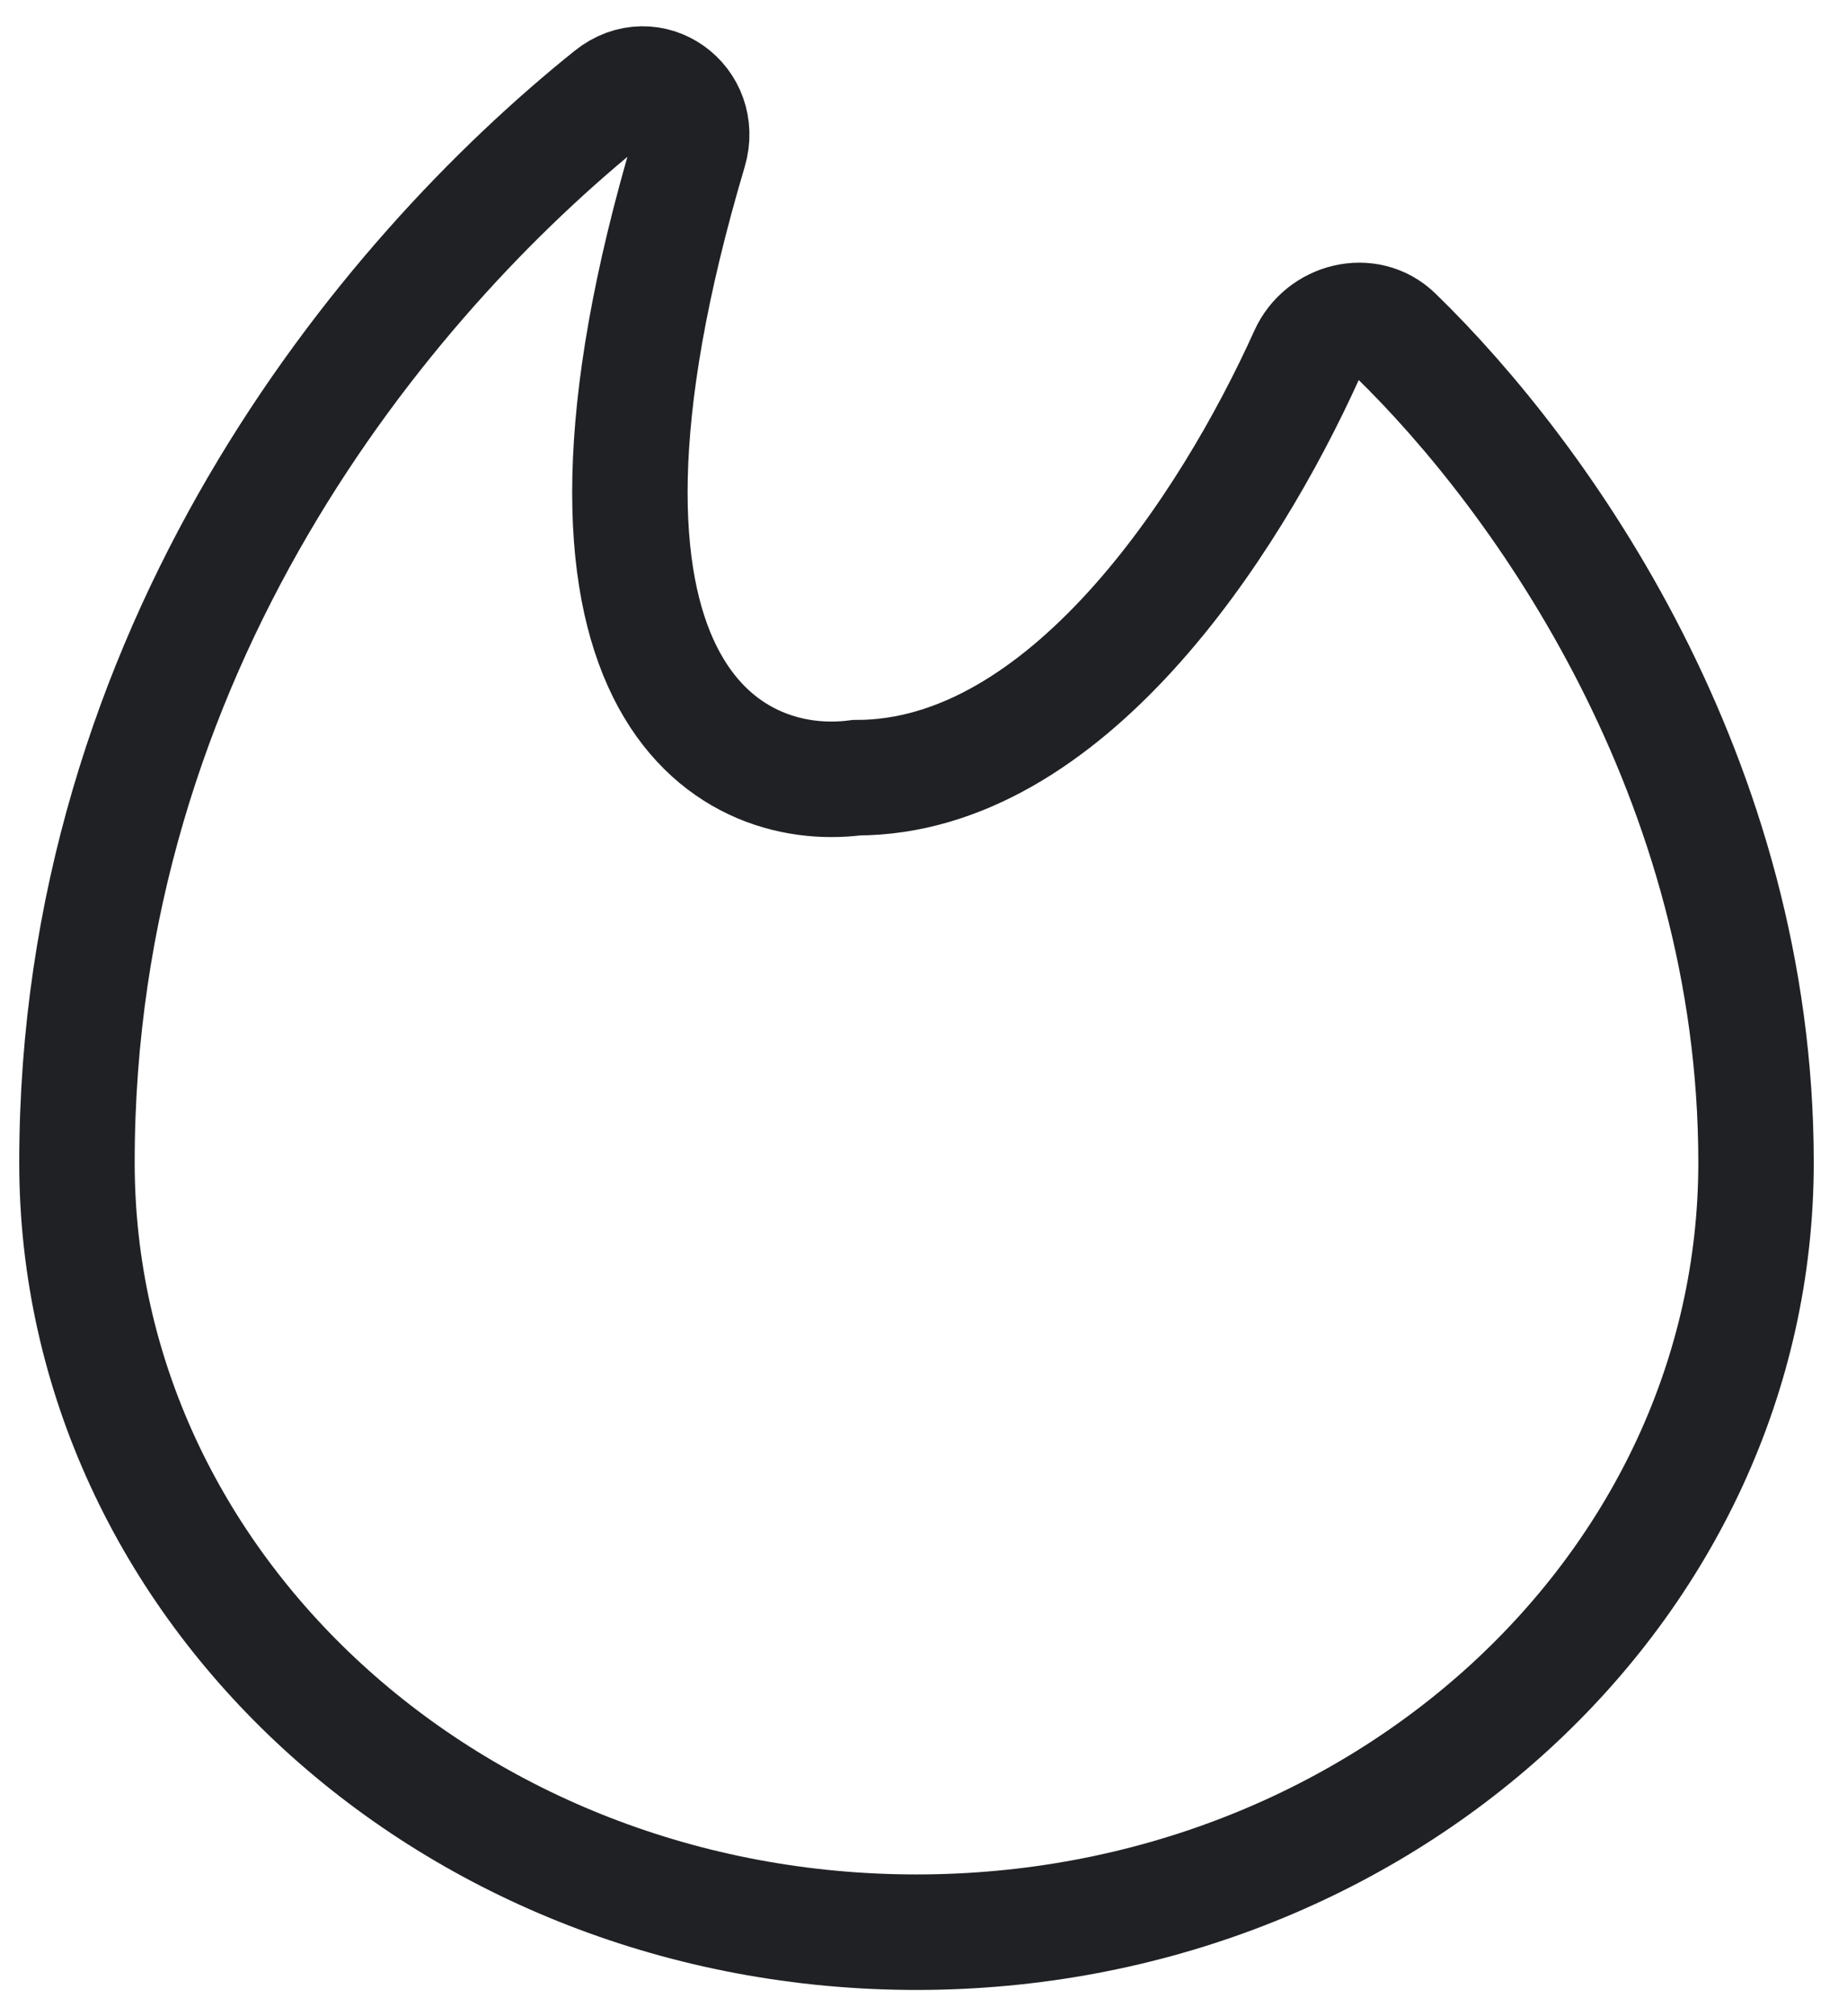 <svg width="22" height="24" viewBox="0 0 24 26" fill="none" xmlns="http://www.w3.org/2000/svg">
<path d="M11.909 25C17.934 25 22.818 20.525 22.818 15.005C22.818 10.017 20.044 6.117 18.13 4.259C17.775 3.914 17.184 4.067 16.983 4.511C15.965 6.764 13.842 10.008 11.13 10.008C9.451 10.228 6.887 8.825 8.957 1.865C9.143 1.238 8.459 0.735 7.936 1.154C4.961 3.539 1 8.349 1 15.005C1 20.525 5.884 25 11.909 25Z" stroke="#1F2124" stroke-width="1.5"/>
</svg>
